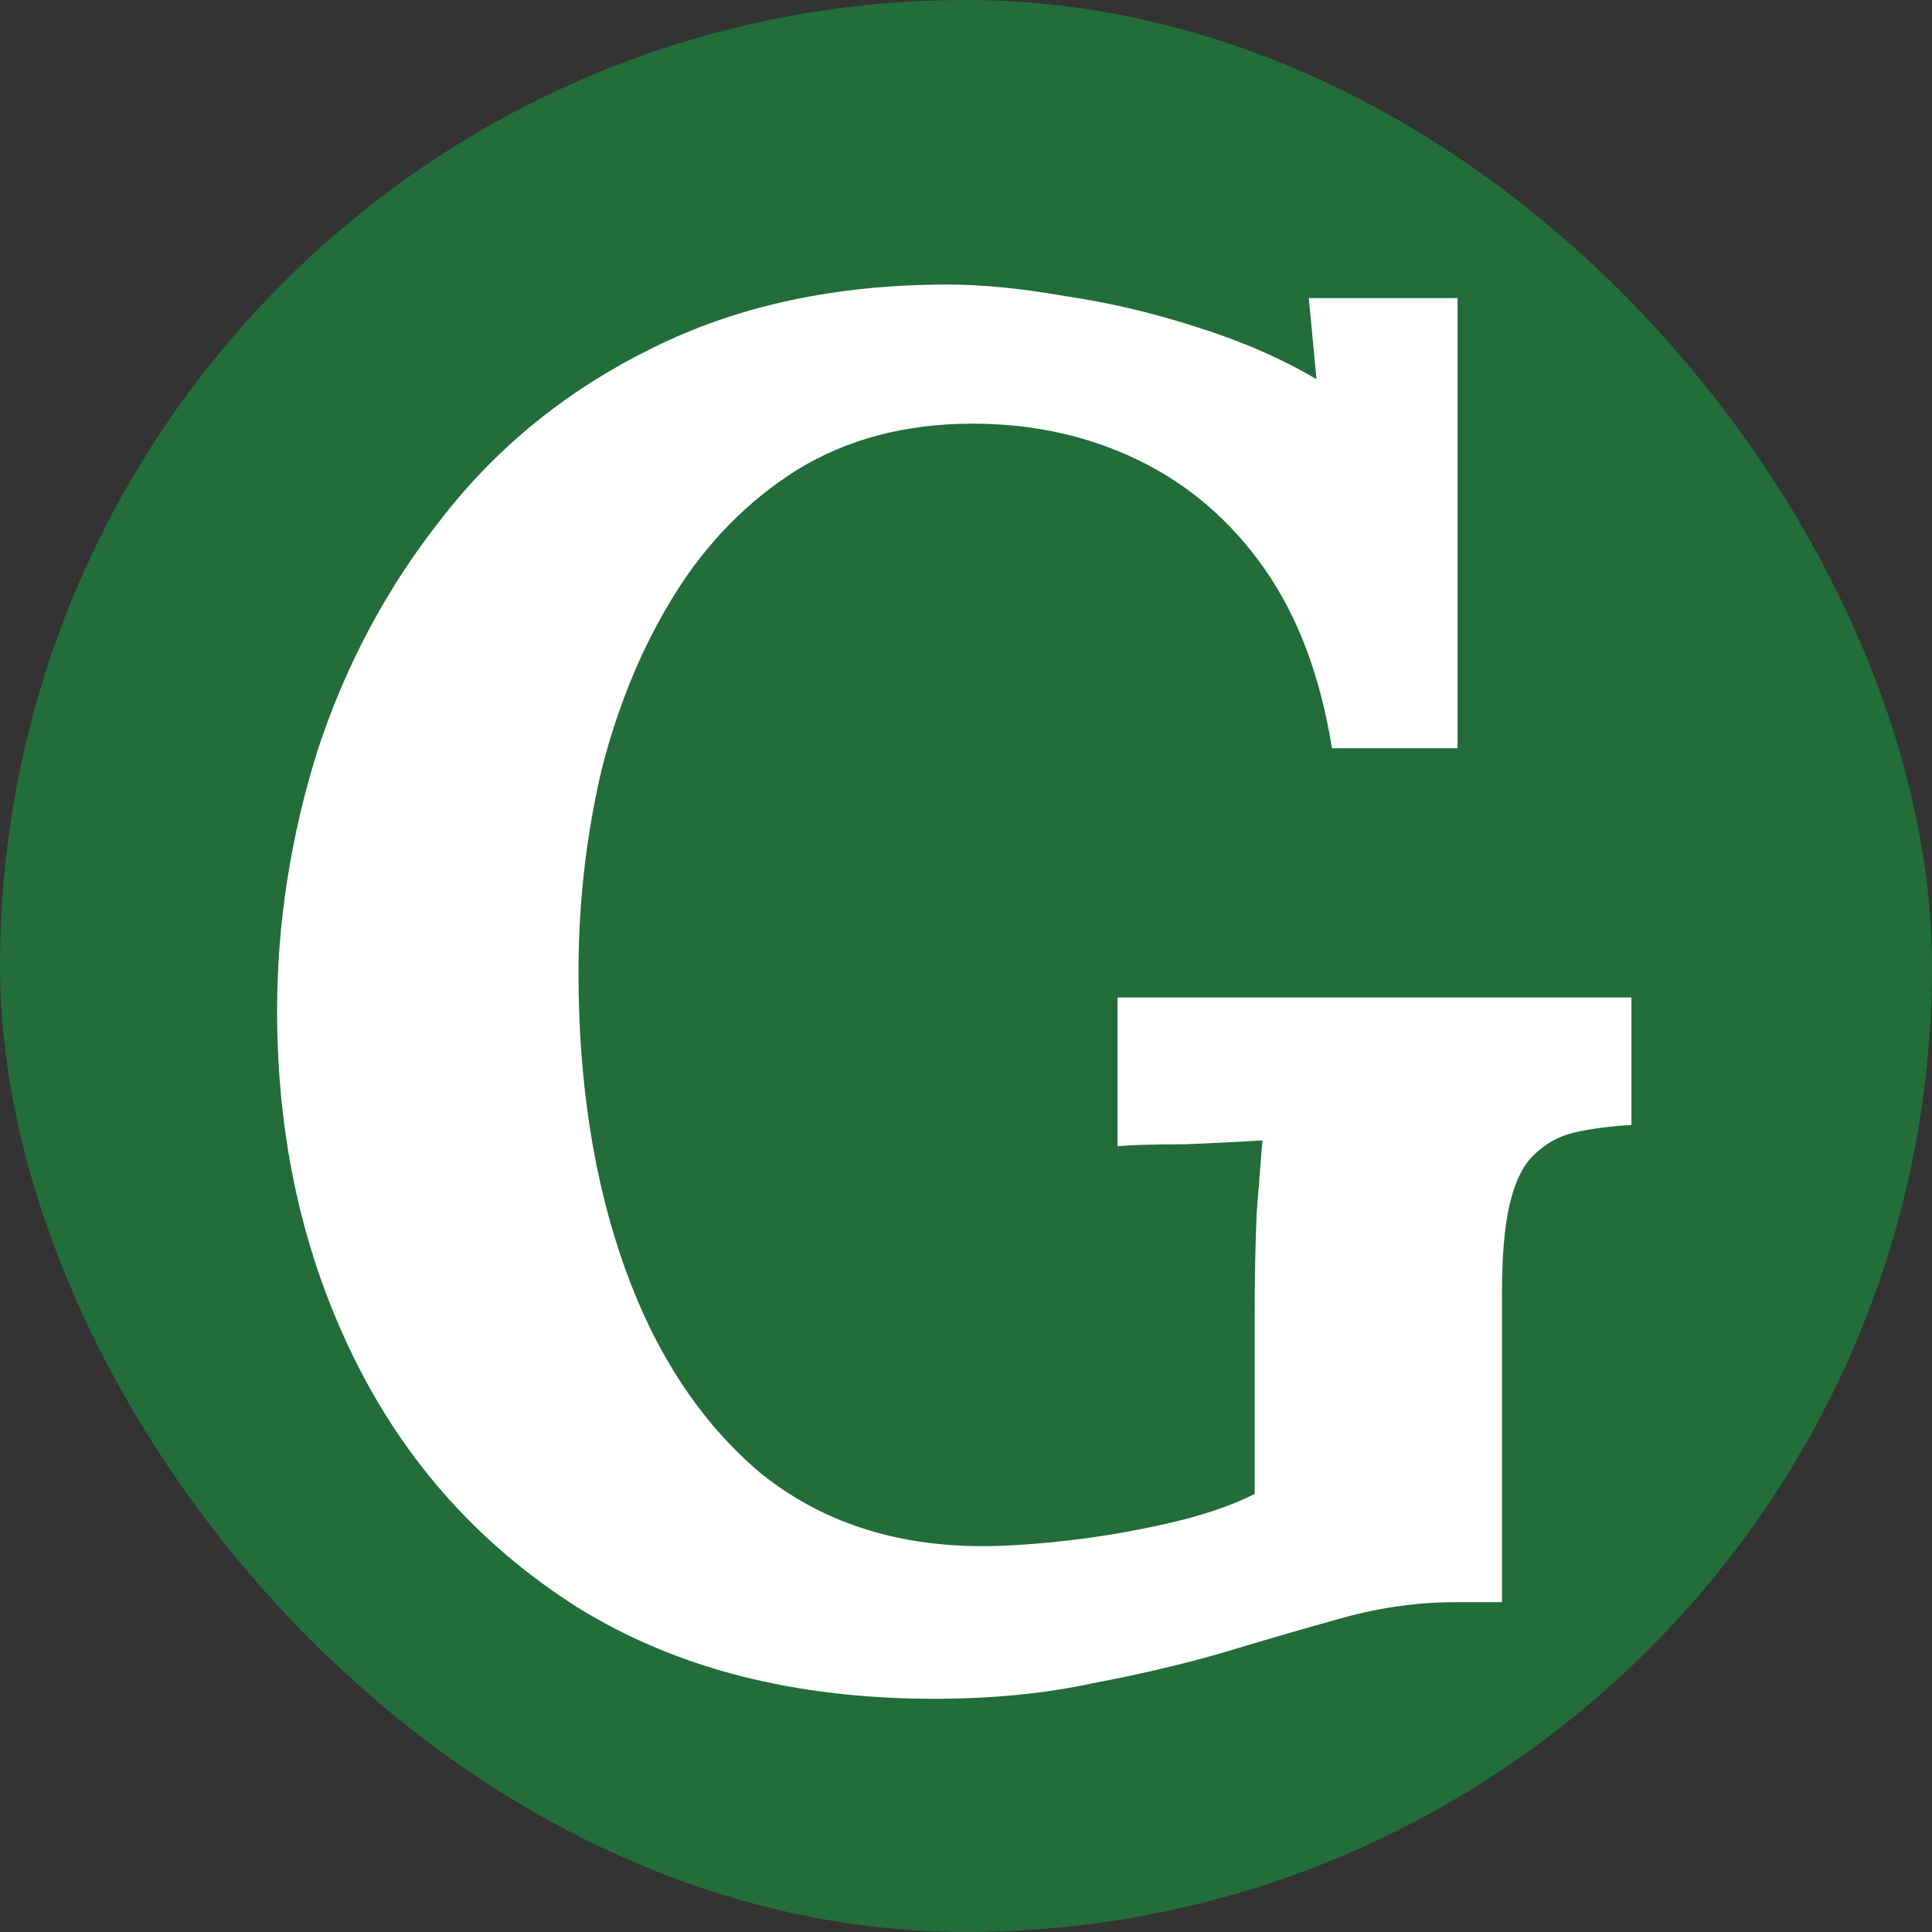 <svg xmlns="http://www.w3.org/2000/svg" width="512" height="512" viewBox="0 0 512 512" fill="none"><rect x="0" y="0" width="512" height="512" fill="#333333" stroke="none"/><g clip-path="url(#clip0_138_2)"><rect width="512" height="512" rx="256" fill="#226D3A"></rect><path d="M247.512 450.192C210.648 450.192 179.245 442.171 153.304 426.128C127.363 409.744 107.565 387.728 93.912 360.08C80.259 332.432 73.432 301.712 73.432 267.92C73.432 244.709 77.016 221.669 84.184 198.8C91.693 175.931 102.787 155.28 117.464 136.848C132.141 118.075 150.573 103.227 172.76 92.304C195.288 81.04 221.4 75.408 251.096 75.408C260.312 75.408 270.723 76.432 282.328 78.48C293.933 80.187 305.539 82.917 317.144 86.672C329.091 90.427 339.672 95.035 348.888 100.496L346.84 78.992H386.264V198.288H352.984C349.912 179.173 343.939 163.301 335.064 150.672C326.189 138.043 315.096 128.485 301.784 122C288.472 115.515 273.795 112.272 257.752 112.272C240.003 112.272 224.472 116.368 211.16 124.56C198.189 132.752 187.437 143.675 178.904 157.328C170.371 170.981 163.885 186.512 159.448 203.92C155.352 221.328 153.304 239.248 153.304 257.68C153.304 287.035 157.4 313.147 165.592 336.016C173.784 358.885 185.731 376.976 201.432 390.288C217.475 403.259 237.101 409.744 260.312 409.744C266.797 409.744 274.477 409.232 283.352 408.208C292.227 407.184 301.101 405.648 309.976 403.6C318.851 401.552 326.36 398.992 332.504 395.92V348.304C332.504 339.088 332.675 330.213 333.016 321.68C333.699 313.147 334.211 306.661 334.552 302.224C329.091 302.565 322.264 302.907 314.072 303.248C305.88 303.248 299.907 303.419 296.152 303.76V264.336H432.344V298.128C426.541 298.469 421.421 299.152 416.984 300.176C412.888 301.2 409.304 303.248 406.232 306.32C403.501 309.051 401.453 313.317 400.088 319.12C398.723 324.923 398.04 332.773 398.04 342.672V424.592H385.752C375.853 424.592 365.955 425.957 356.056 428.688C346.157 431.419 335.576 434.491 324.312 437.904C313.731 440.976 302.125 443.707 289.496 446.096C276.867 448.827 262.872 450.192 247.512 450.192Z" fill="white"></path></g><defs><clipPath id="clip0_138_2"><rect width="512" height="512" rx="256" fill="white"></rect></clipPath></defs></svg>